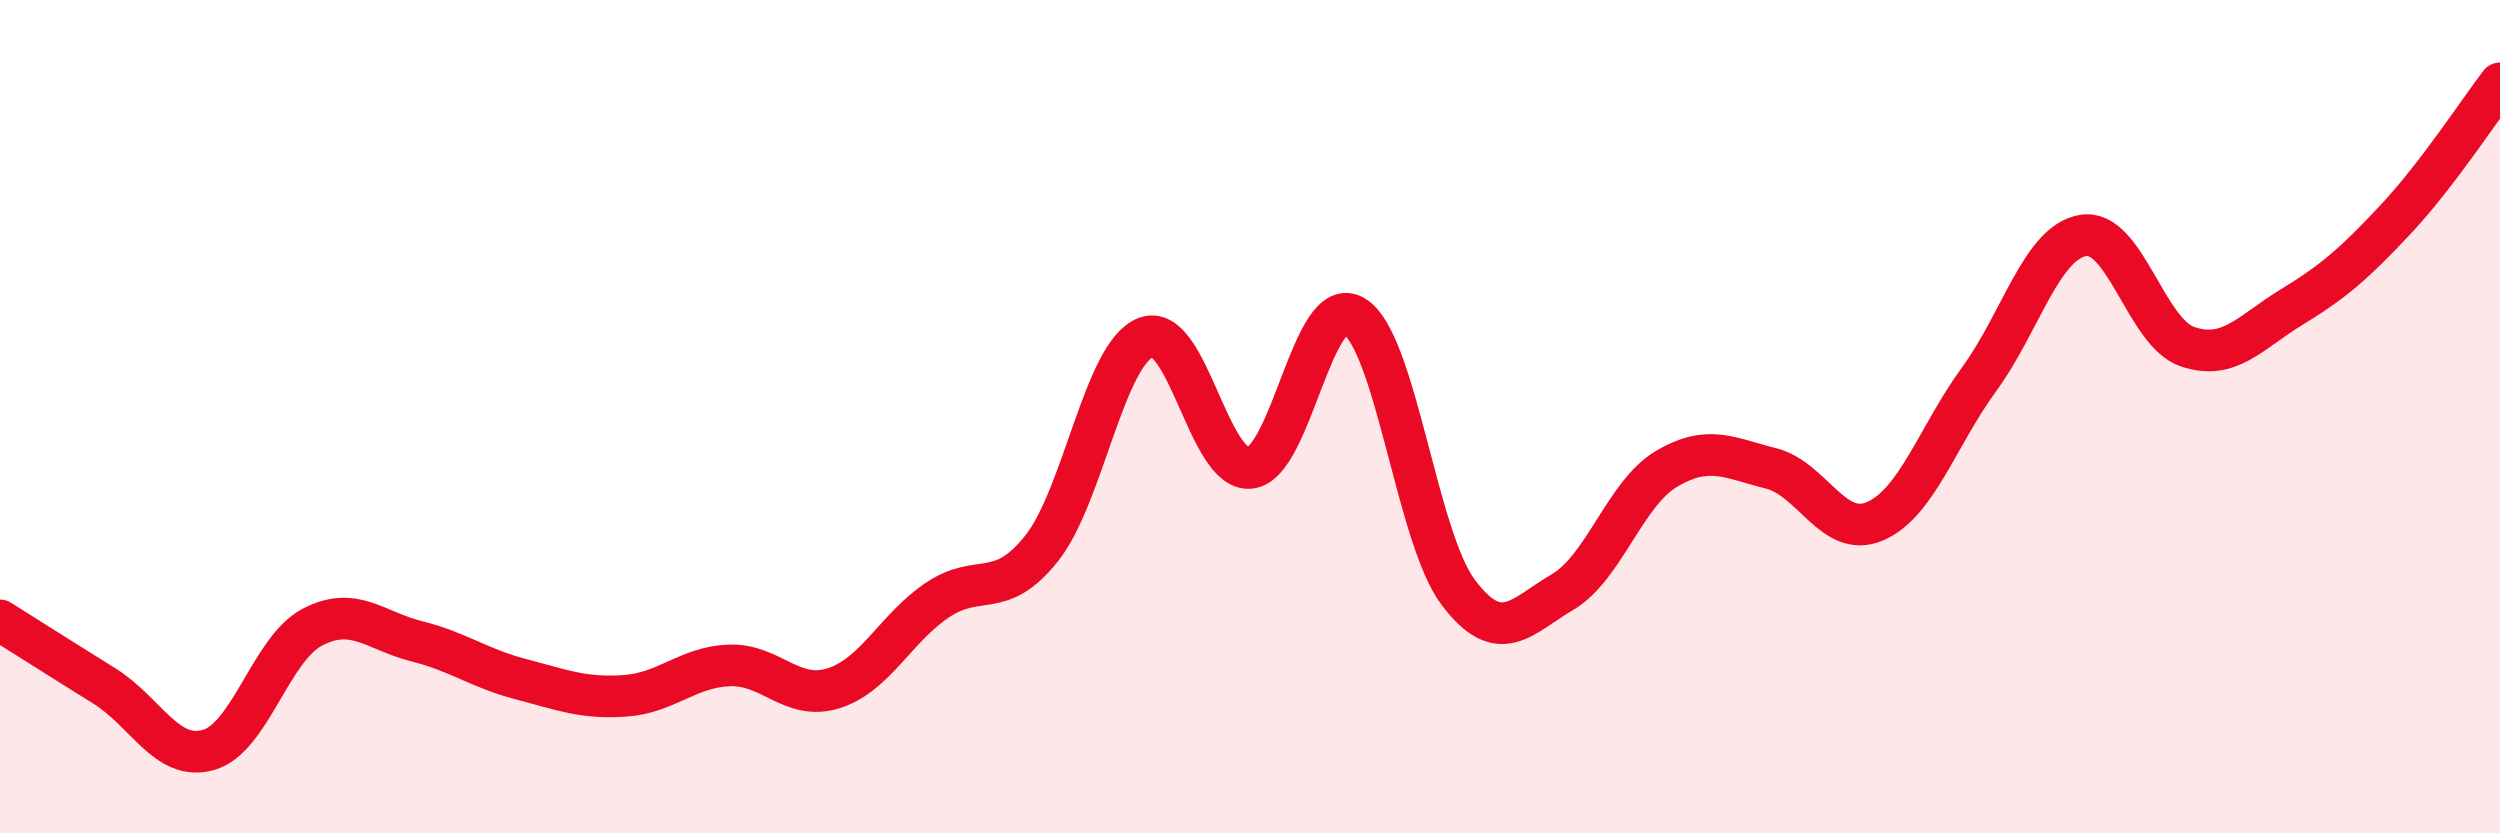 
    <svg width="60" height="20" viewBox="0 0 60 20" xmlns="http://www.w3.org/2000/svg">
      <path
        d="M 0,14.89 C 0.5,15.2 1.5,15.84 2.5,16.46 C 3.5,17.08 4,18.28 5,18 C 6,17.72 6.5,15.57 7.5,15.05 C 8.5,14.53 9,15.14 10,15.39 C 11,15.64 11.5,16.04 12.5,16.3 C 13.5,16.56 14,16.77 15,16.7 C 16,16.63 16.5,16.01 17.5,15.97 C 18.5,15.93 19,16.83 20,16.52 C 21,16.21 21.5,15.07 22.5,14.4 C 23.5,13.73 24,14.42 25,13.16 C 26,11.9 26.5,8.49 27.5,8.1 C 28.5,7.71 29,11.33 30,11.23 C 31,11.13 31.5,6.99 32.5,7.59 C 33.5,8.19 34,12.9 35,14.22 C 36,15.54 36.5,14.8 37.5,14.21 C 38.5,13.62 39,11.84 40,11.25 C 41,10.66 41.5,10.99 42.5,11.24 C 43.5,11.49 44,12.94 45,12.51 C 46,12.08 46.5,10.47 47.5,9.1 C 48.5,7.73 49,5.81 50,5.65 C 51,5.49 51.5,7.98 52.5,8.32 C 53.5,8.66 54,7.98 55,7.37 C 56,6.76 56.5,6.33 57.5,5.26 C 58.5,4.19 59.5,2.65 60,2L60 20L0 20Z"
        fill="#EB0A25"
        opacity="0.1"
        stroke-linecap="round"
        stroke-linejoin="round"
      />
      <path
        d="M 0,14.89 C 0.5,15.2 1.5,15.84 2.5,16.46 C 3.5,17.08 4,18.28 5,18 C 6,17.72 6.5,15.57 7.5,15.05 C 8.5,14.53 9,15.14 10,15.39 C 11,15.64 11.5,16.04 12.5,16.3 C 13.5,16.56 14,16.77 15,16.7 C 16,16.63 16.5,16.01 17.5,15.97 C 18.5,15.93 19,16.83 20,16.52 C 21,16.21 21.5,15.07 22.5,14.4 C 23.5,13.73 24,14.42 25,13.16 C 26,11.9 26.5,8.49 27.5,8.1 C 28.5,7.71 29,11.33 30,11.23 C 31,11.13 31.5,6.99 32.5,7.59 C 33.5,8.19 34,12.9 35,14.22 C 36,15.54 36.5,14.8 37.5,14.21 C 38.5,13.62 39,11.84 40,11.25 C 41,10.66 41.5,10.99 42.5,11.24 C 43.5,11.49 44,12.94 45,12.51 C 46,12.08 46.5,10.47 47.5,9.1 C 48.5,7.73 49,5.81 50,5.65 C 51,5.49 51.5,7.98 52.5,8.32 C 53.5,8.66 54,7.98 55,7.37 C 56,6.76 56.5,6.33 57.5,5.26 C 58.5,4.19 59.5,2.65 60,2"
        stroke="#EB0A25"
        stroke-width="1"
        fill="none"
        stroke-linecap="round"
        stroke-linejoin="round"
      />
    </svg>
  